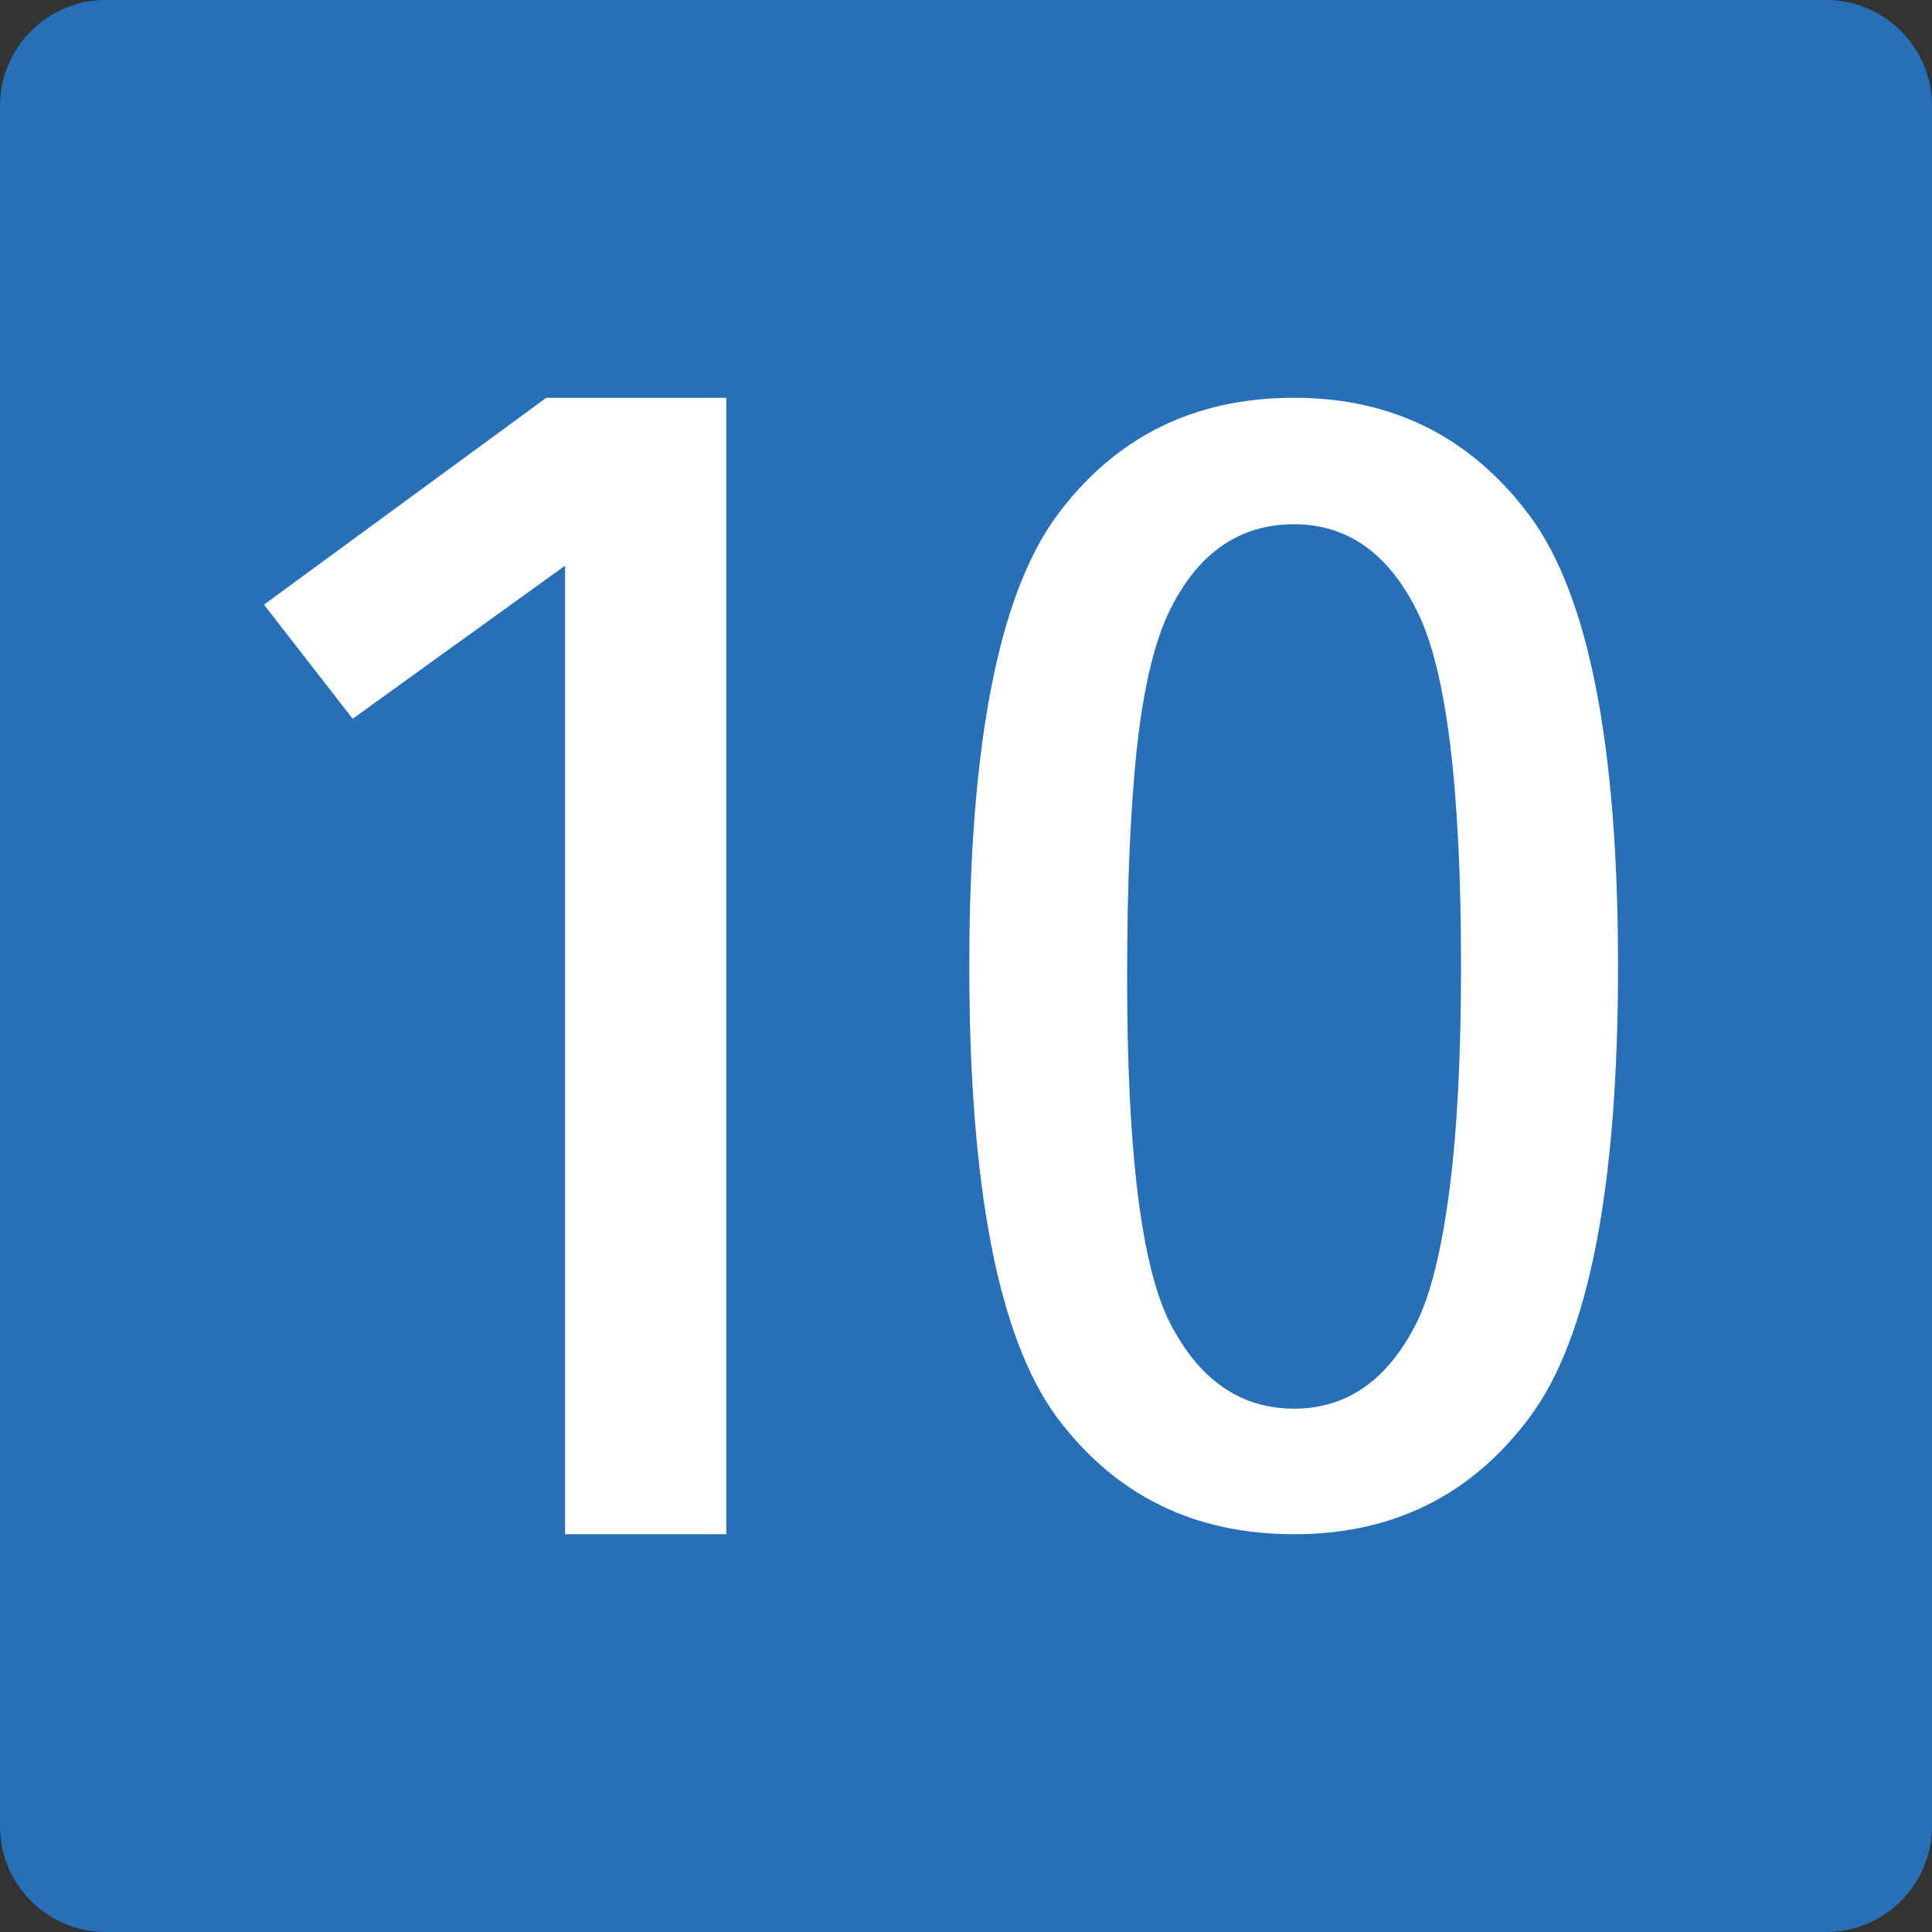 <svg xmlns="http://www.w3.org/2000/svg" width="850" height="850" xmlns:v="https://vecta.io/nano"><rect width="100%" height="100%" fill="#333333" stroke="none"/><path d="M0 803.399V46.602C0 20.899 20.836 0 46.571 0h756.852c25.698 0 46.576 20.899 46.576 46.602v756.797c0 25.794-20.878 46.601-46.576 46.601H46.571C20.836 850 0 829.192 0 803.399" fill="#276fb7" fill-rule="evenodd"/><path d="M673.129 227.067c25.822 34.976 38.738 100.954 38.738 197.933 0 97.513-12.916 163.623-38.738 198.33-25.58 34.449-60.18 51.67-103.788 51.67-44.1 0-78.938-17.221-104.52-51.67-25.58-34.975-38.371-101.084-38.371-198.33 0-96.98 12.791-162.958 38.371-197.933 25.582-34.71 60.42-52.067 104.52-52.067 43.364 0 77.961 17.357 103.788 52.067zM514.522 268.8c-6.578 13.514-11.328 33.387-14.252 59.619-2.924 26.765-4.385 60.681-4.385 101.749 0 76.051 6.213 126.527 18.639 151.432 12.91 25.438 31.184 38.156 54.818 38.156 23.387 0 41.413-12.719 54.085-38.156 6.088-12.451 10.838-31.797 14.254-58.029 3.408-25.965 5.115-58.824 5.115-98.57 0-78.43-6.457-130.497-19.369-156.201-12.67-25.438-30.698-38.156-54.085-38.156-24.121 0-42.393 12.719-54.818 38.156zM319.541 675h-70.93V248.877l-93.449 67.348-39.03-50.203 124.223-91.021h79.187z" fill="#fff"/></svg>